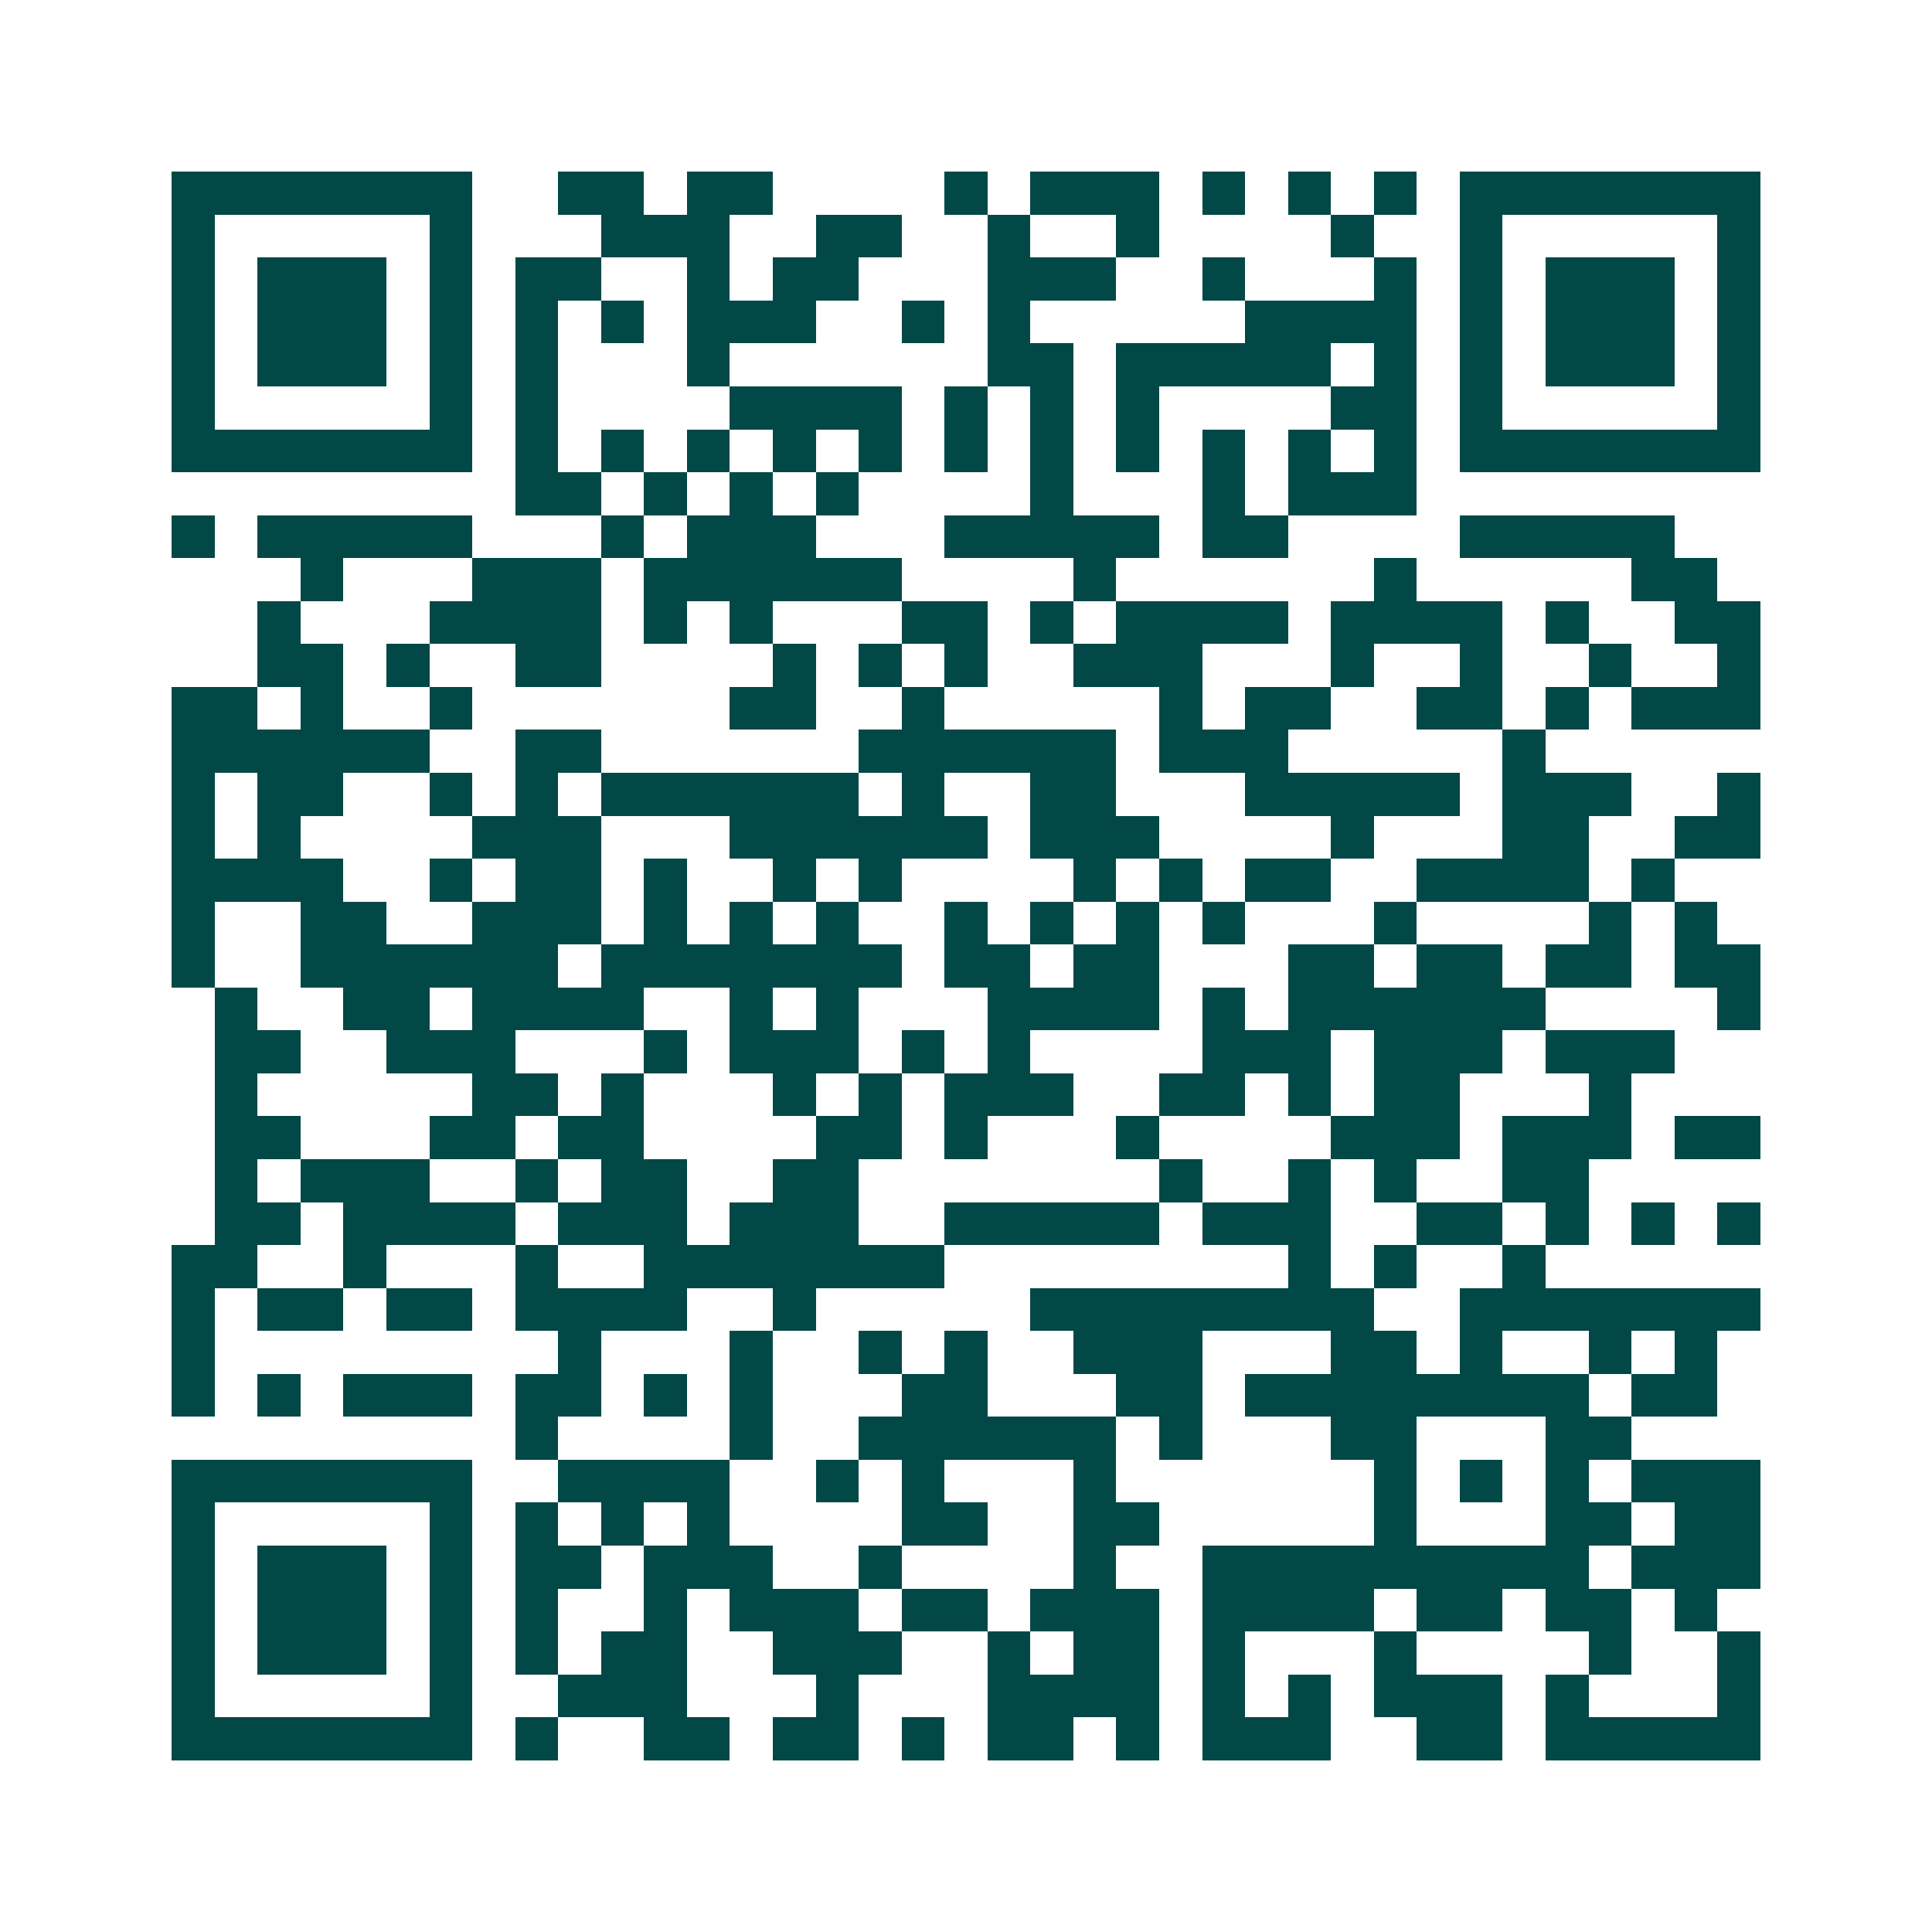 <svg xmlns="http://www.w3.org/2000/svg" width="200" height="200" viewBox="0 0 45 45" shape-rendering="crispEdges"><path fill="#ffffff" d="M0 0h45v45H0z"/><path stroke="#014847" d="M4 4.5h7m2 0h2m1 0h2m4 0h1m1 0h3m1 0h1m1 0h1m1 0h1m1 0h7M4 5.5h1m5 0h1m3 0h3m2 0h2m2 0h1m2 0h1m4 0h1m2 0h1m5 0h1M4 6.5h1m1 0h3m1 0h1m1 0h2m2 0h1m1 0h2m3 0h3m2 0h1m3 0h1m1 0h1m1 0h3m1 0h1M4 7.5h1m1 0h3m1 0h1m1 0h1m1 0h1m1 0h3m2 0h1m1 0h1m5 0h4m1 0h1m1 0h3m1 0h1M4 8.5h1m1 0h3m1 0h1m1 0h1m3 0h1m6 0h2m1 0h5m1 0h1m1 0h1m1 0h3m1 0h1M4 9.5h1m5 0h1m1 0h1m4 0h4m1 0h1m1 0h1m1 0h1m4 0h2m1 0h1m5 0h1M4 10.5h7m1 0h1m1 0h1m1 0h1m1 0h1m1 0h1m1 0h1m1 0h1m1 0h1m1 0h1m1 0h1m1 0h1m1 0h7M12 11.5h2m1 0h1m1 0h1m1 0h1m4 0h1m3 0h1m1 0h3M4 12.5h1m1 0h5m3 0h1m1 0h3m3 0h5m1 0h2m4 0h5M7 13.5h1m3 0h3m1 0h6m4 0h1m6 0h1m5 0h2M6 14.5h1m3 0h4m1 0h1m1 0h1m3 0h2m1 0h1m1 0h4m1 0h4m1 0h1m2 0h2M6 15.5h2m1 0h1m2 0h2m4 0h1m1 0h1m1 0h1m2 0h3m3 0h1m2 0h1m2 0h1m2 0h1M4 16.5h2m1 0h1m2 0h1m6 0h2m2 0h1m5 0h1m1 0h2m2 0h2m1 0h1m1 0h3M4 17.5h6m2 0h2m6 0h6m1 0h3m5 0h1M4 18.5h1m1 0h2m2 0h1m1 0h1m1 0h6m1 0h1m2 0h2m3 0h5m1 0h3m2 0h1M4 19.5h1m1 0h1m4 0h3m3 0h6m1 0h3m4 0h1m3 0h2m2 0h2M4 20.5h4m2 0h1m1 0h2m1 0h1m2 0h1m1 0h1m4 0h1m1 0h1m1 0h2m2 0h4m1 0h1M4 21.5h1m2 0h2m2 0h3m1 0h1m1 0h1m1 0h1m2 0h1m1 0h1m1 0h1m1 0h1m3 0h1m4 0h1m1 0h1M4 22.5h1m2 0h6m1 0h7m1 0h2m1 0h2m3 0h2m1 0h2m1 0h2m1 0h2M5 23.5h1m2 0h2m1 0h4m2 0h1m1 0h1m3 0h4m1 0h1m1 0h6m4 0h1M5 24.5h2m2 0h3m3 0h1m1 0h3m1 0h1m1 0h1m4 0h3m1 0h3m1 0h3M5 25.5h1m5 0h2m1 0h1m3 0h1m1 0h1m1 0h3m2 0h2m1 0h1m1 0h2m3 0h1M5 26.5h2m3 0h2m1 0h2m4 0h2m1 0h1m3 0h1m4 0h3m1 0h3m1 0h2M5 27.5h1m1 0h3m2 0h1m1 0h2m2 0h2m7 0h1m2 0h1m1 0h1m2 0h2M5 28.5h2m1 0h4m1 0h3m1 0h3m2 0h5m1 0h3m2 0h2m1 0h1m1 0h1m1 0h1M4 29.5h2m2 0h1m3 0h1m2 0h7m8 0h1m1 0h1m2 0h1M4 30.5h1m1 0h2m1 0h2m1 0h4m2 0h1m5 0h8m2 0h7M4 31.5h1m8 0h1m3 0h1m2 0h1m1 0h1m2 0h3m3 0h2m1 0h1m2 0h1m1 0h1M4 32.5h1m1 0h1m1 0h3m1 0h2m1 0h1m1 0h1m3 0h2m3 0h2m1 0h8m1 0h2M12 33.5h1m4 0h1m2 0h6m1 0h1m3 0h2m3 0h2M4 34.5h7m2 0h4m2 0h1m1 0h1m3 0h1m6 0h1m1 0h1m1 0h1m1 0h3M4 35.5h1m5 0h1m1 0h1m1 0h1m1 0h1m4 0h2m2 0h2m5 0h1m3 0h2m1 0h2M4 36.5h1m1 0h3m1 0h1m1 0h2m1 0h3m2 0h1m4 0h1m2 0h9m1 0h3M4 37.5h1m1 0h3m1 0h1m1 0h1m2 0h1m1 0h3m1 0h2m1 0h3m1 0h4m1 0h2m1 0h2m1 0h1M4 38.5h1m1 0h3m1 0h1m1 0h1m1 0h2m2 0h3m2 0h1m1 0h2m1 0h1m3 0h1m4 0h1m2 0h1M4 39.5h1m5 0h1m2 0h3m3 0h1m3 0h4m1 0h1m1 0h1m1 0h3m1 0h1m3 0h1M4 40.5h7m1 0h1m2 0h2m1 0h2m1 0h1m1 0h2m1 0h1m1 0h3m2 0h2m1 0h5"/></svg>
